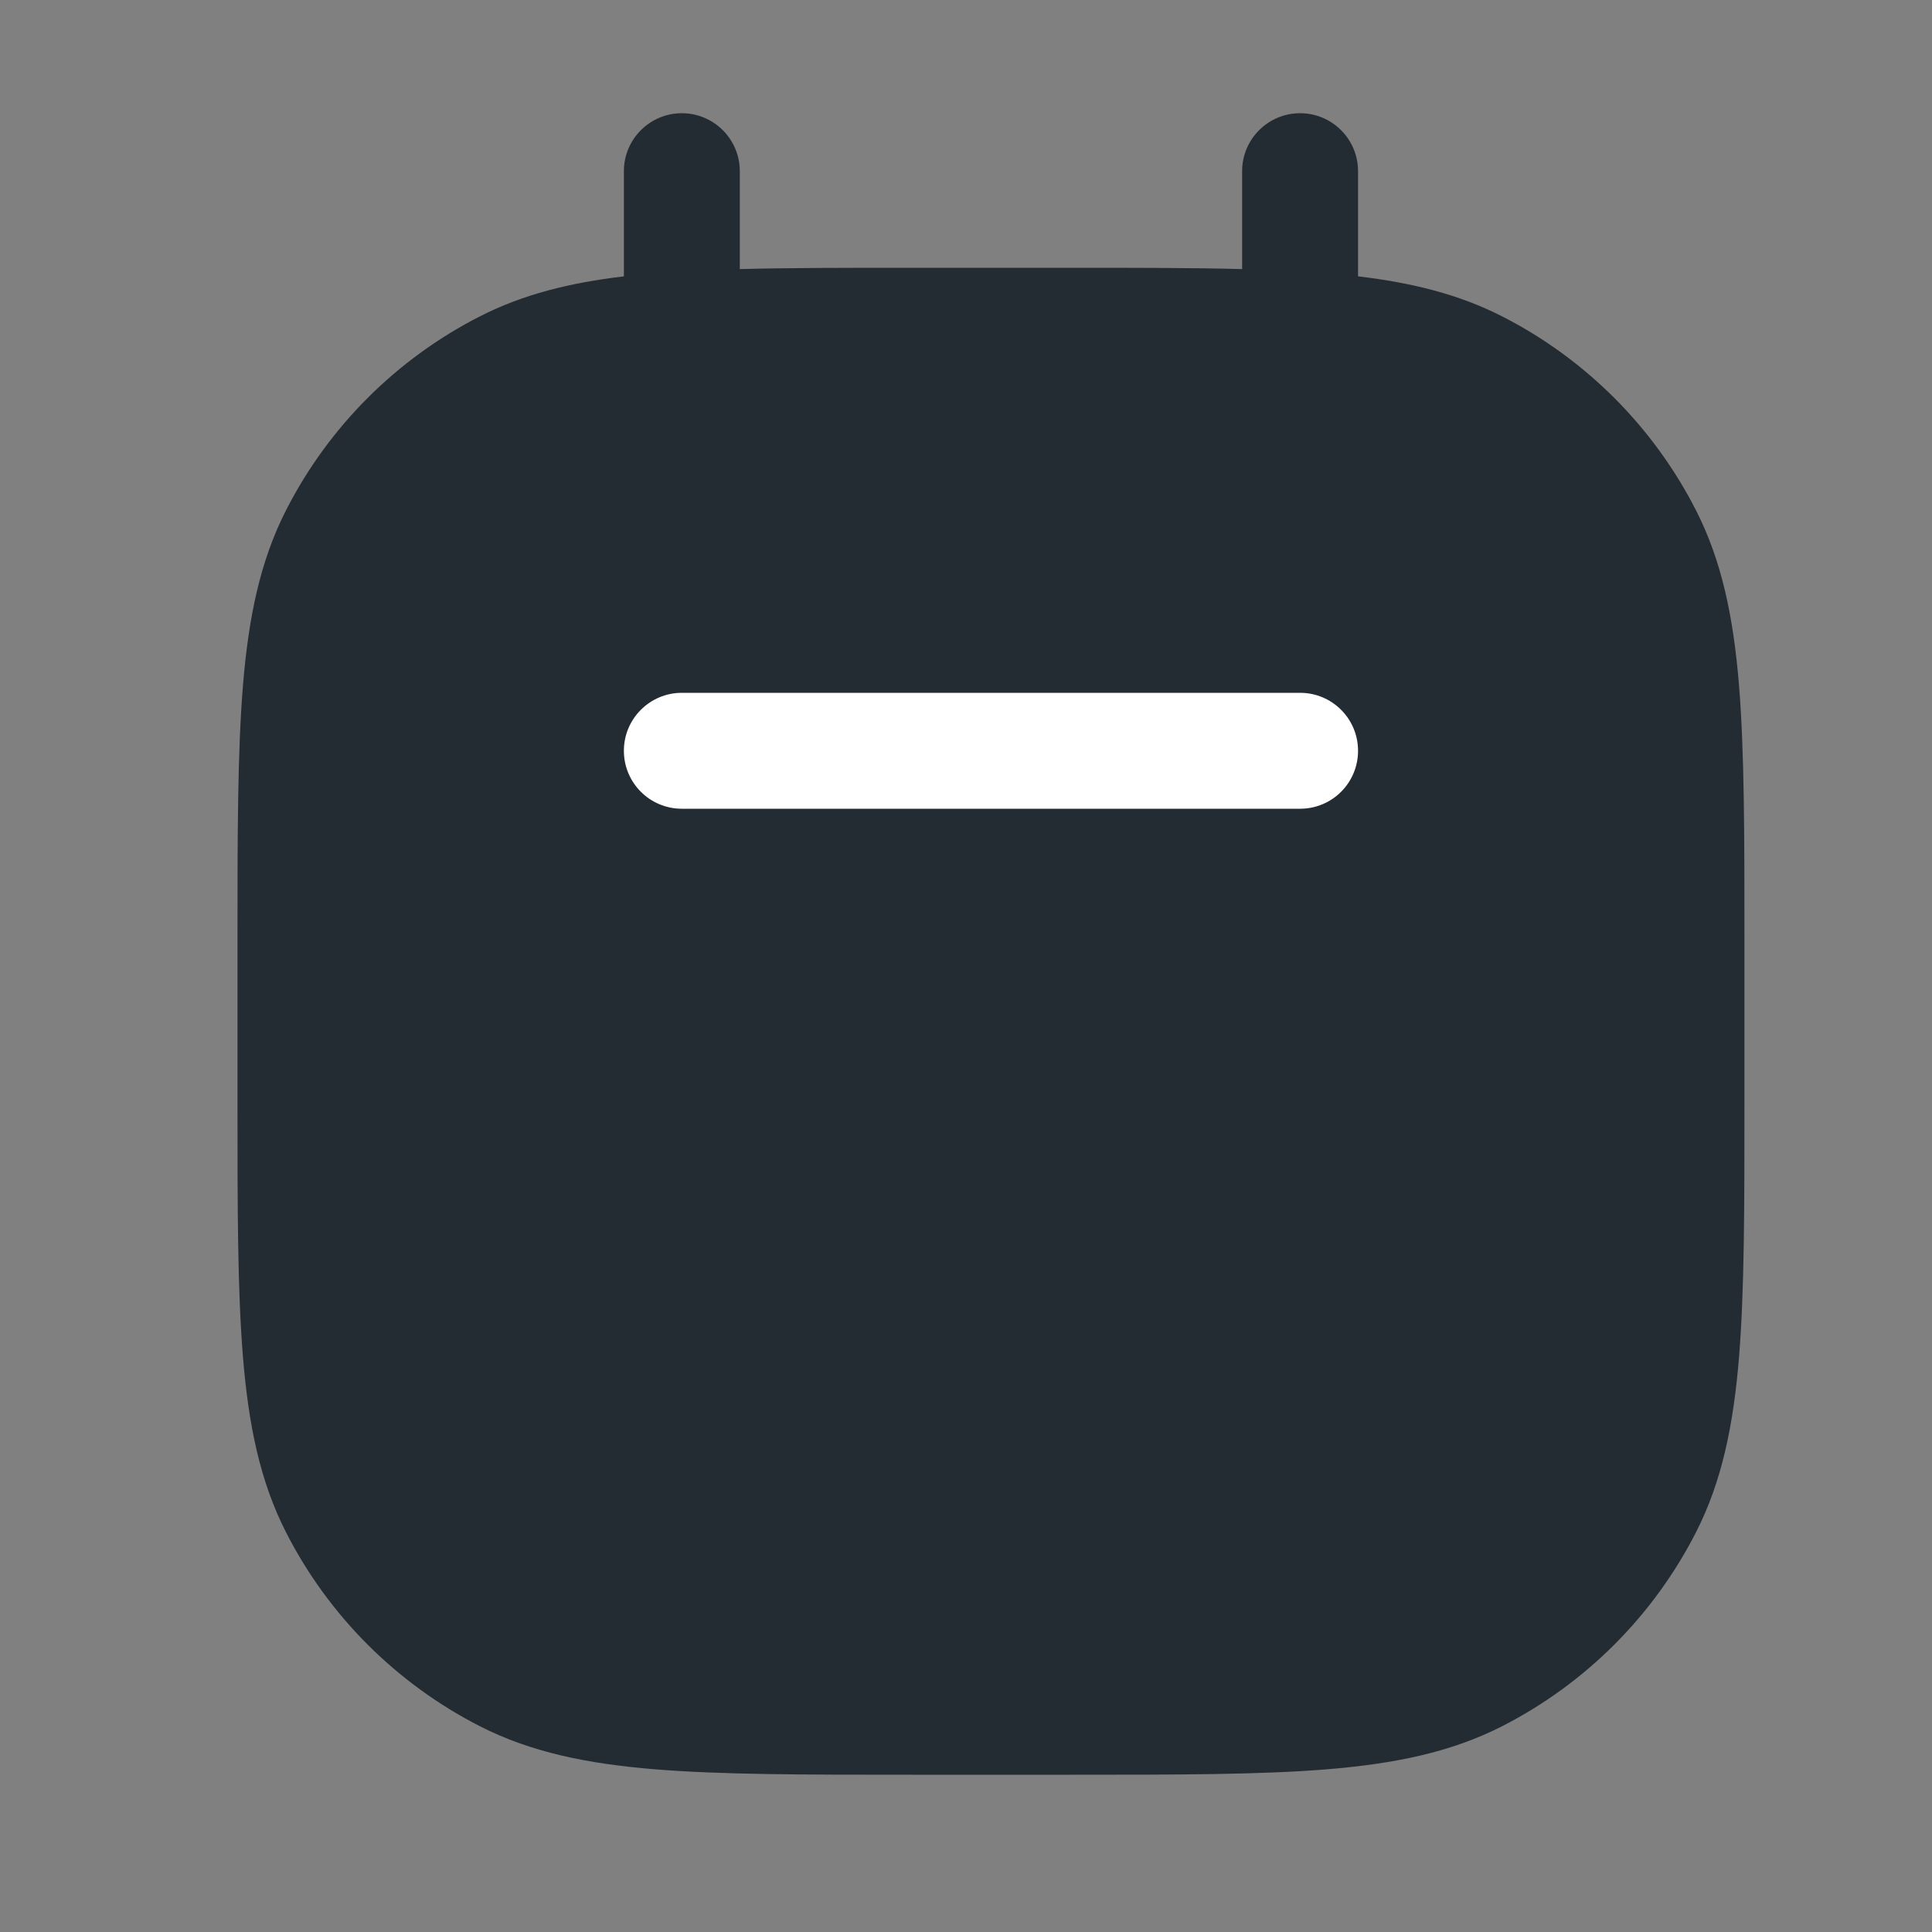 <?xml version="1.0" encoding="UTF-8"?> <svg xmlns="http://www.w3.org/2000/svg" width="25" height="25" viewBox="0 0 25 25" fill="none"><rect x="0" y="0" width="25" height="25" fill="#808080" stroke="none"/> <path fill-rule="evenodd" clip-rule="evenodd" d="M8.823 1.465C9.237 1.465 9.573 1.801 9.573 2.215V3.482C10.213 3.465 10.945 3.465 11.79 3.465H13.857C14.701 3.465 15.434 3.465 16.073 3.482V2.215C16.073 1.801 16.409 1.465 16.823 1.465C17.238 1.465 17.573 1.801 17.573 2.215V3.576C18.276 3.659 18.879 3.81 19.434 4.092C20.516 4.643 21.395 5.523 21.947 6.605C22.282 7.263 22.431 7.99 22.503 8.87C22.573 9.735 22.573 10.81 22.573 12.182V14.249C22.573 15.621 22.573 16.696 22.503 17.56C22.431 18.441 22.282 19.168 21.947 19.826C21.395 20.908 20.516 21.787 19.434 22.339C18.776 22.674 18.048 22.823 17.168 22.895C16.304 22.965 15.229 22.965 13.857 22.965H11.79C10.418 22.965 9.343 22.965 8.478 22.895C7.598 22.823 6.871 22.674 6.213 22.339C5.131 21.787 4.251 20.908 3.7 19.826C3.365 19.168 3.216 18.441 3.144 17.56C3.073 16.696 3.073 15.621 3.073 14.249V12.182C3.073 10.81 3.073 9.735 3.144 8.87C3.216 7.99 3.365 7.263 3.7 6.605C4.251 5.523 5.131 4.643 6.213 4.092C6.767 3.81 7.371 3.659 8.073 3.576V2.215C8.073 1.801 8.409 1.465 8.823 1.465Z" fill="#242C33"></path> <path fill-rule="evenodd" clip-rule="evenodd" d="M8.073 9.715C8.073 9.301 8.409 8.965 8.823 8.965H16.823C17.238 8.965 17.573 9.301 17.573 9.715C17.573 10.13 17.238 10.465 16.823 10.465H8.823C8.409 10.465 8.073 10.13 8.073 9.715Z" fill="white"></path> </svg> 